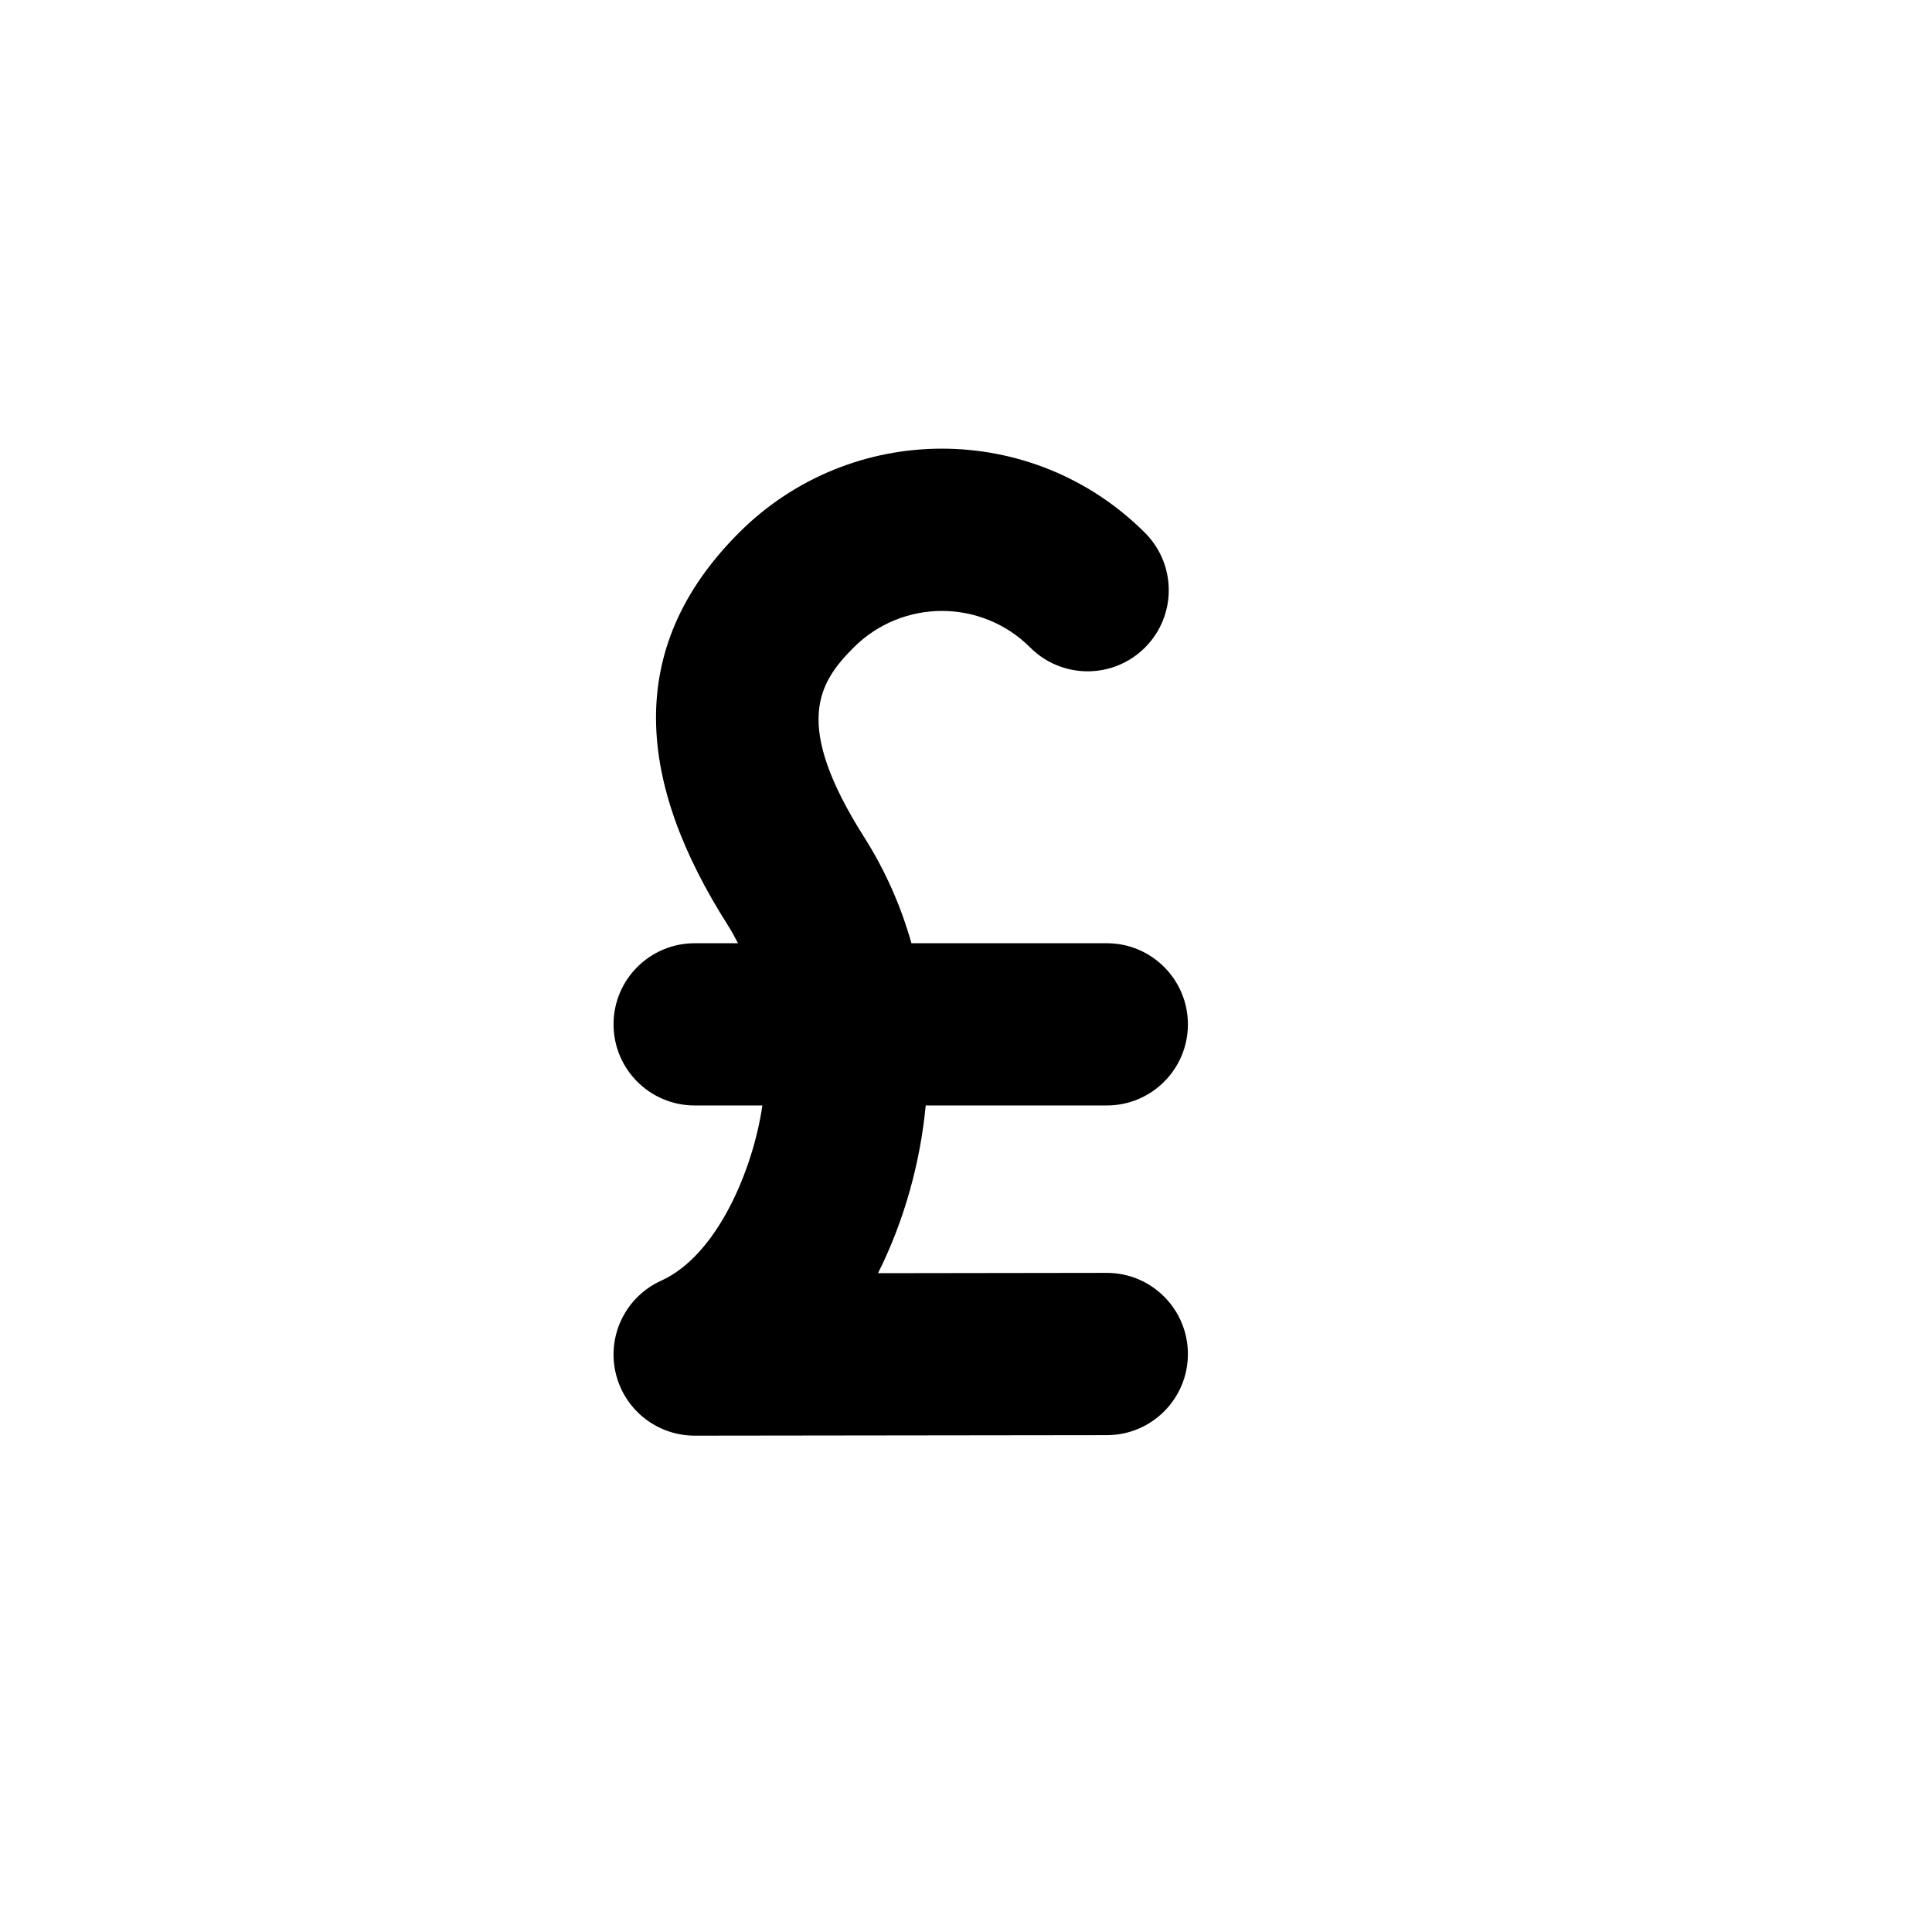 <?xml version="1.0" encoding="UTF-8"?>
<svg width="42px" height="42px" viewBox="0 0 42 42" version="1.1" xmlns="http://www.w3.org/2000/svg" xmlns:xlink="http://www.w3.org/1999/xlink">
    <title>pound_symbol</title>
    <g id="pound_symbol" stroke="none" stroke-width="1" fill="none" fill-rule="evenodd">
        <g id="pound-sterling-(1)" transform="translate(-1, -1)" fill="#000000" fill-rule="nonzero">
            <path d="M21.124,25.032 L25.06,25.032 C26.034,25.032 26.824,24.243 26.824,23.269 C26.824,22.294 26.034,21.505 25.06,21.505 L20.814,21.505 C20.585,20.696 20.245,19.926 19.798,19.218 C18.225,16.745 18.786,15.848 19.557,15.077 C20.618,14.016 22.336,14.016 23.397,15.077 C24.086,15.766 25.203,15.766 25.891,15.077 C26.58,14.389 26.58,13.272 25.891,12.583 C23.452,10.144 19.502,10.143 17.063,12.583 C14.525,15.121 14.878,18.055 16.819,21.107 C16.9,21.236 16.974,21.369 17.043,21.505 L16.102,21.505 C15.128,21.505 14.338,22.294 14.338,23.268 C14.338,24.243 15.128,25.032 16.102,25.032 L17.573,25.032 C17.372,26.427 16.59,28.29 15.375,28.84 C14.617,29.183 14.202,30.007 14.378,30.82 C14.553,31.626 15.266,32.21 16.104,32.21 L25.063,32.199 C26.037,32.198 26.825,31.407 26.824,30.433 C26.823,29.467 26.042,28.671 25.058,28.671 L20.087,28.678 C20.653,27.551 21.006,26.283 21.124,25.032 L21.124,25.032 Z" id="Path"></path>
        </g>
    </g>
</svg>